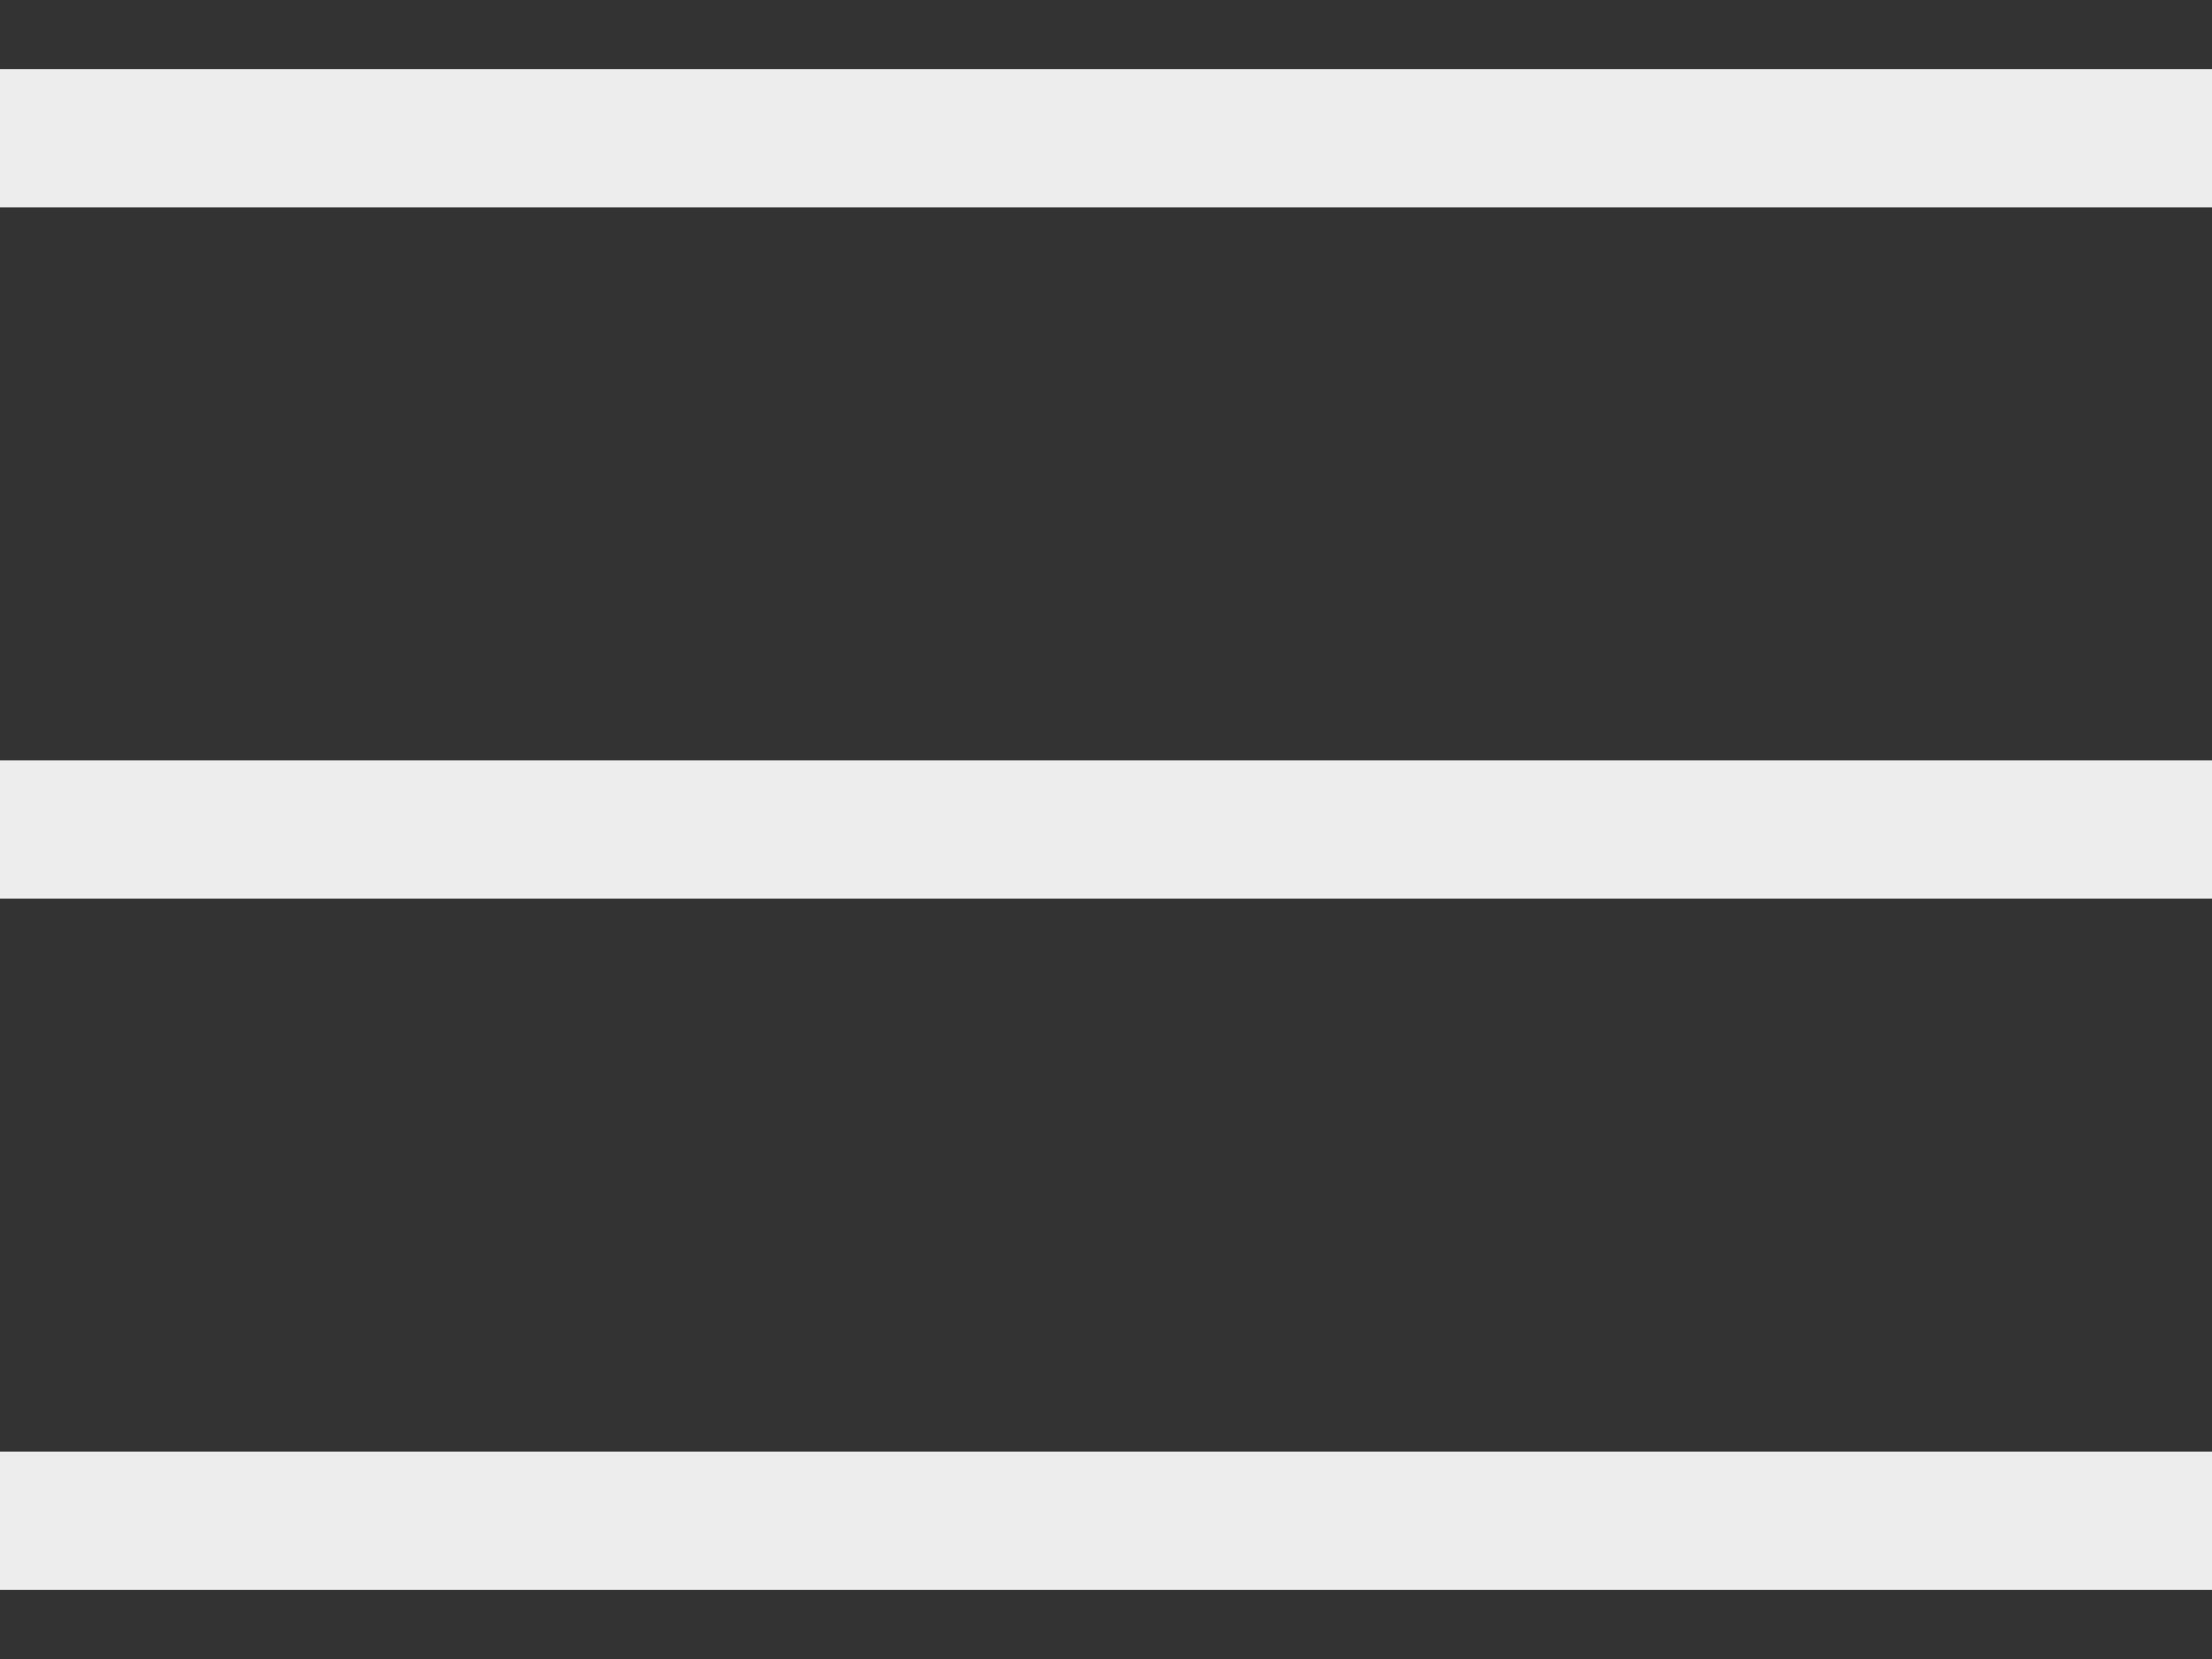 <?xml version="1.0" encoding="UTF-8"?> <svg xmlns="http://www.w3.org/2000/svg" width="24" height="18" viewBox="0 0 24 18" fill="none"><rect x="0" y="0" width="24" height="18" fill="#333333" stroke="none"/> <path d="M0 0.75V2.25H24V0.75H0ZM0 9.75H24V8.25H0V9.75ZM0 17.25H24V15.75H0V17.25Z" fill="#EDEDED"></path> </svg> 